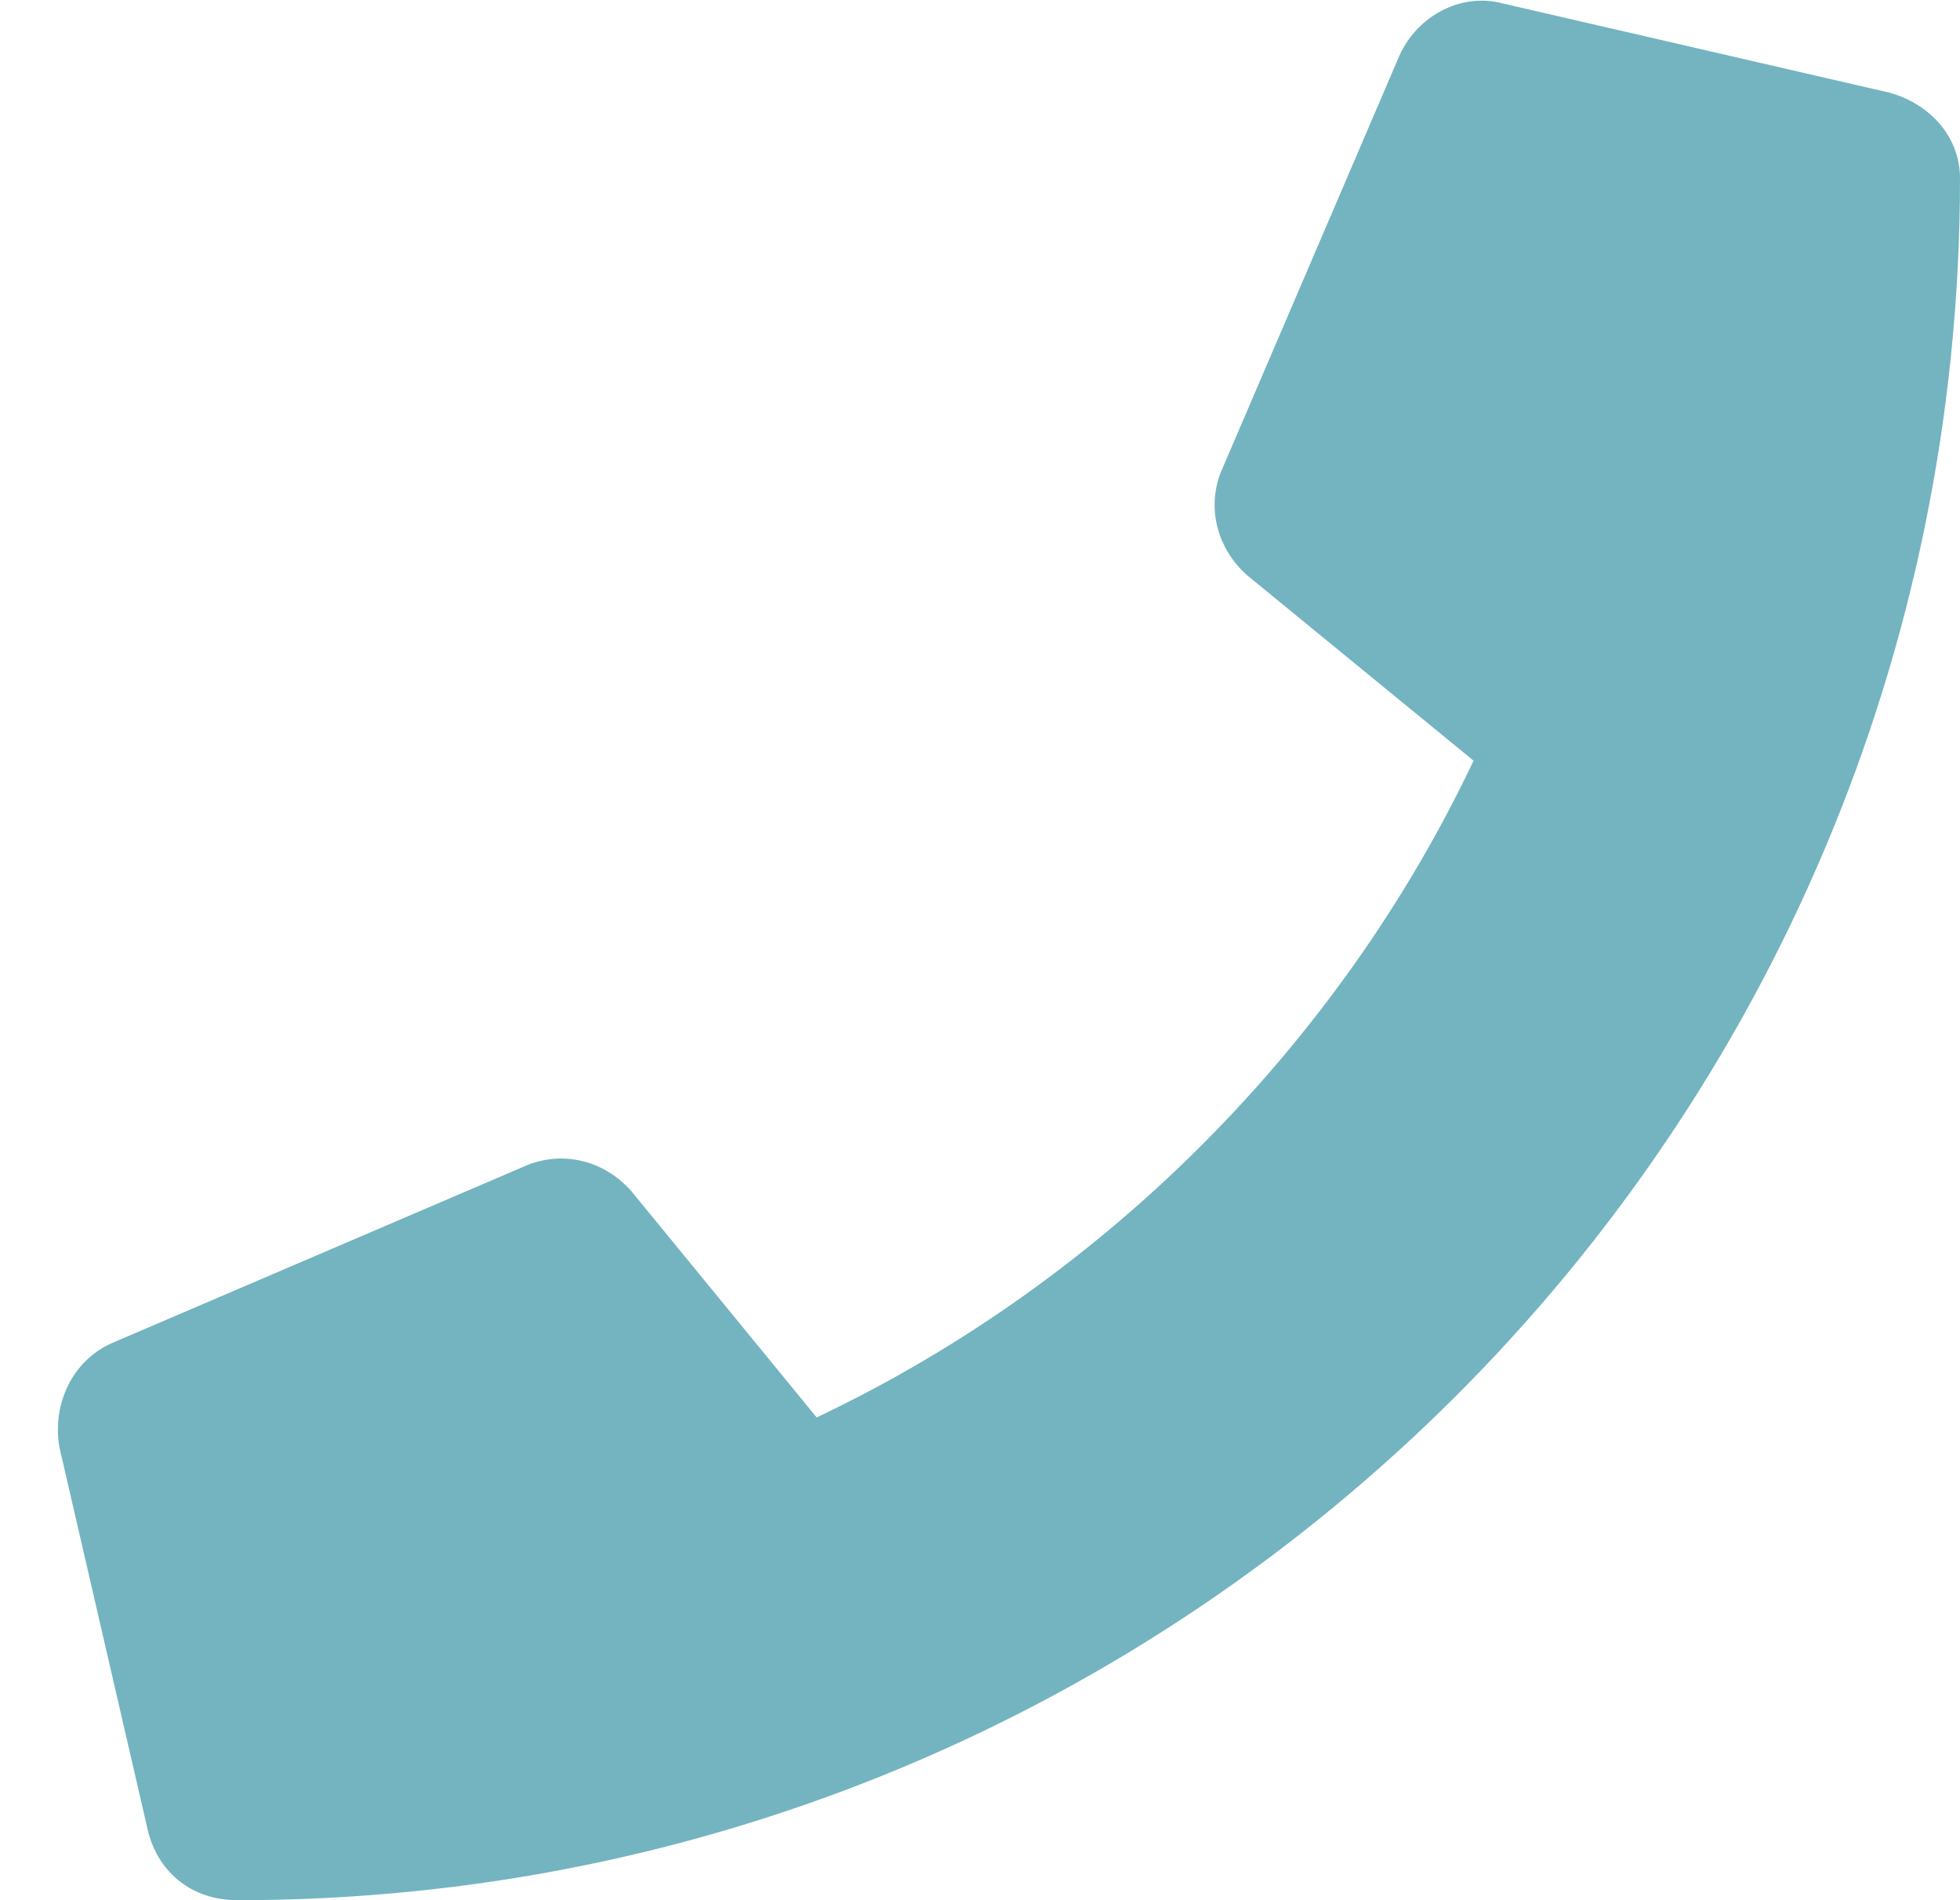 <?xml version="1.0" encoding="utf-8"?>
<!-- Generator: Adobe Illustrator 26.0.3, SVG Export Plug-In . SVG Version: 6.00 Build 0)  -->
<svg version="1.1" id="Layer_1" xmlns="http://www.w3.org/2000/svg" xmlns:xlink="http://www.w3.org/1999/xlink" x="0px" y="0px"
	 viewBox="0 0 33 32" style="enable-background:new 0 0 33 32;" xml:space="preserve">
<style type="text/css">
	.st0{fill:#73B4C0;}
</style>
<path class="st0" d="M31.81,1.56l-6.5-1.5c-0.69-0.19-1.44,0.19-1.75,0.88l-3,7C20.31,8.56,20.5,9.25,21,9.69l3.81,3.12
	c-2.25,4.75-6.19,8.75-11.06,11.06l-3.12-3.81c-0.44-0.5-1.12-0.69-1.75-0.44l-7,3c-0.69,0.31-1,1.06-0.88,1.75l1.5,6.5
	C2.69,31.56,3.25,32,4,32c16,0,29-12.94,29-29C33,2.31,32.5,1.75,31.81,1.56z"/>
</svg>

